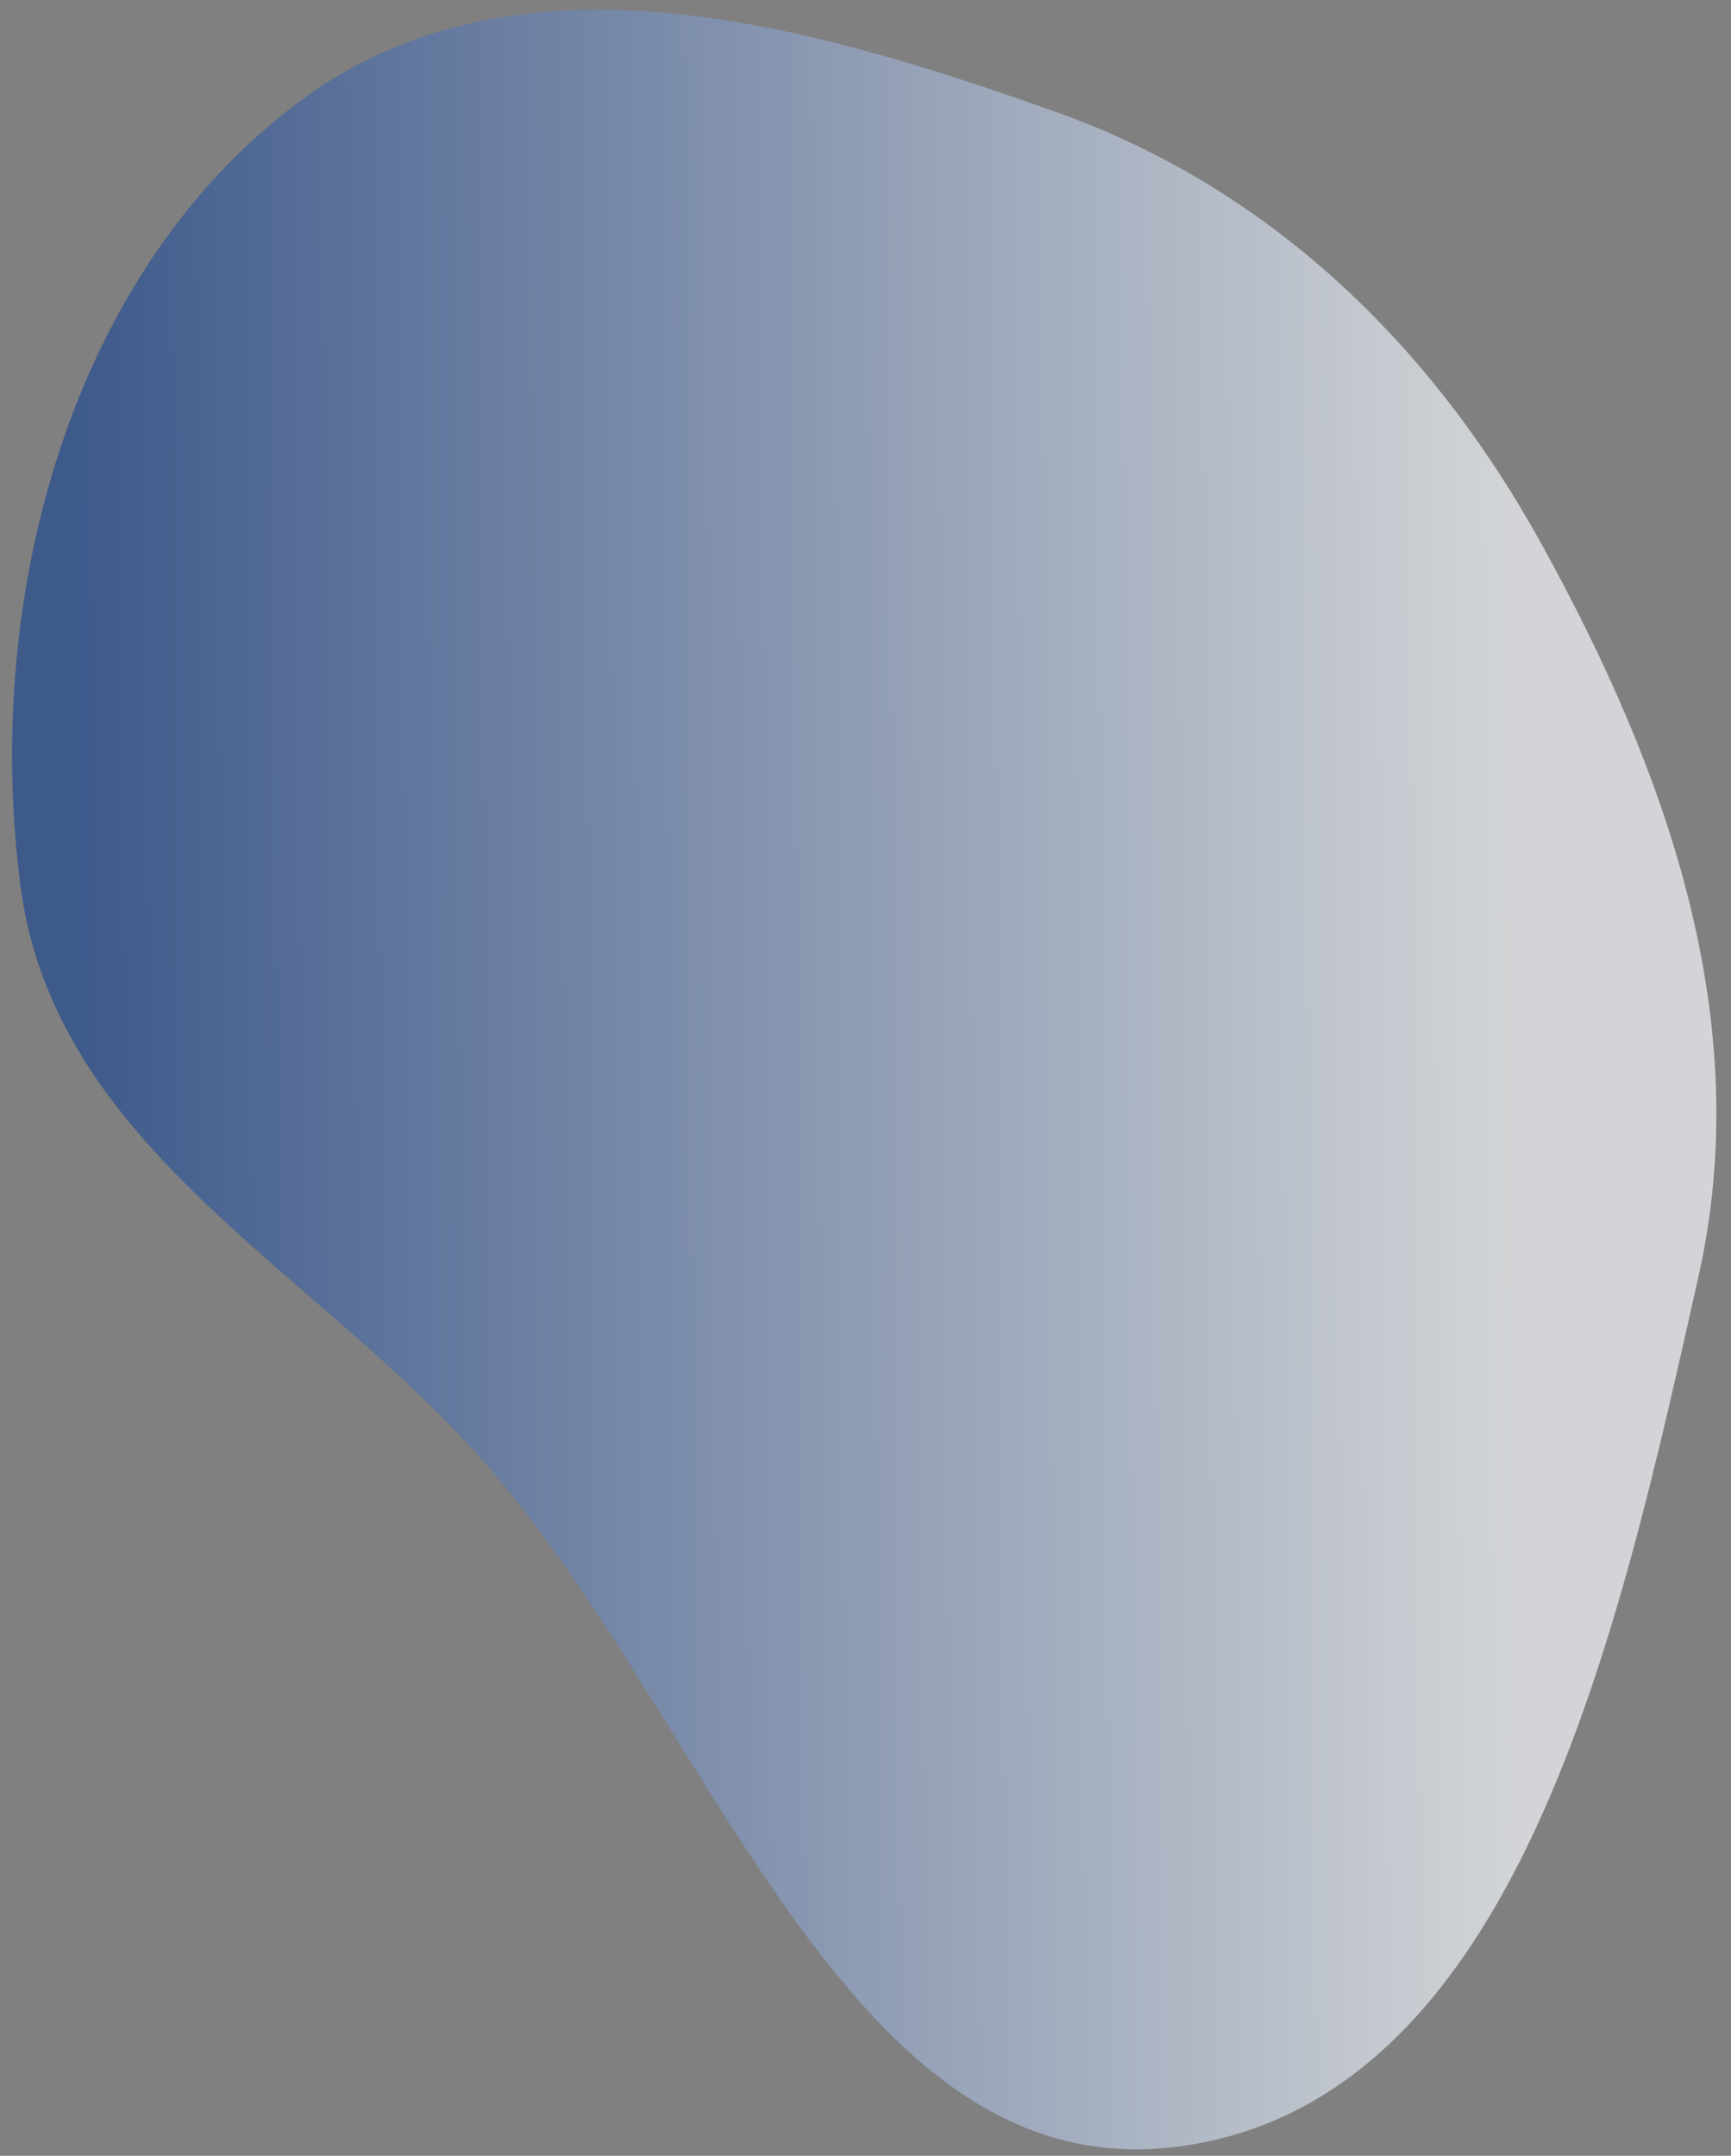 <svg width="110" height="137" viewBox="0 0 110 137" fill="none" xmlns="http://www.w3.org/2000/svg">
<rect x="0" y="0" width="110" height="137" fill="#808080" stroke="none"/>
<path opacity="0.69" fill-rule="evenodd" clip-rule="evenodd" d="M1.287 56.196C-1.074 37.73 4.569 17.235 19.003 6.47C32.765 -3.792 51.119 1.423 67.103 7.114C80.527 11.893 90.849 21.68 97.965 34.584C105.949 49.063 111.592 64.866 107.928 81.149C102.92 103.4 96.585 133.402 75.051 136.394C53.589 139.376 45.005 108.367 29.938 91.985C19.092 80.193 3.367 72.459 1.287 56.196Z" fill="url(#paint0_linear_2804_15347)"/>
<defs>
<linearGradient id="paint0_linear_2804_15347" x1="5.097" y1="68.983" x2="96.152" y2="68.297" gradientUnits="userSpaceOnUse">
<stop stop-color="#204890"/>
<stop offset="1" stop-color="#F7FAFD"/>
</linearGradient>
</defs>
</svg>
